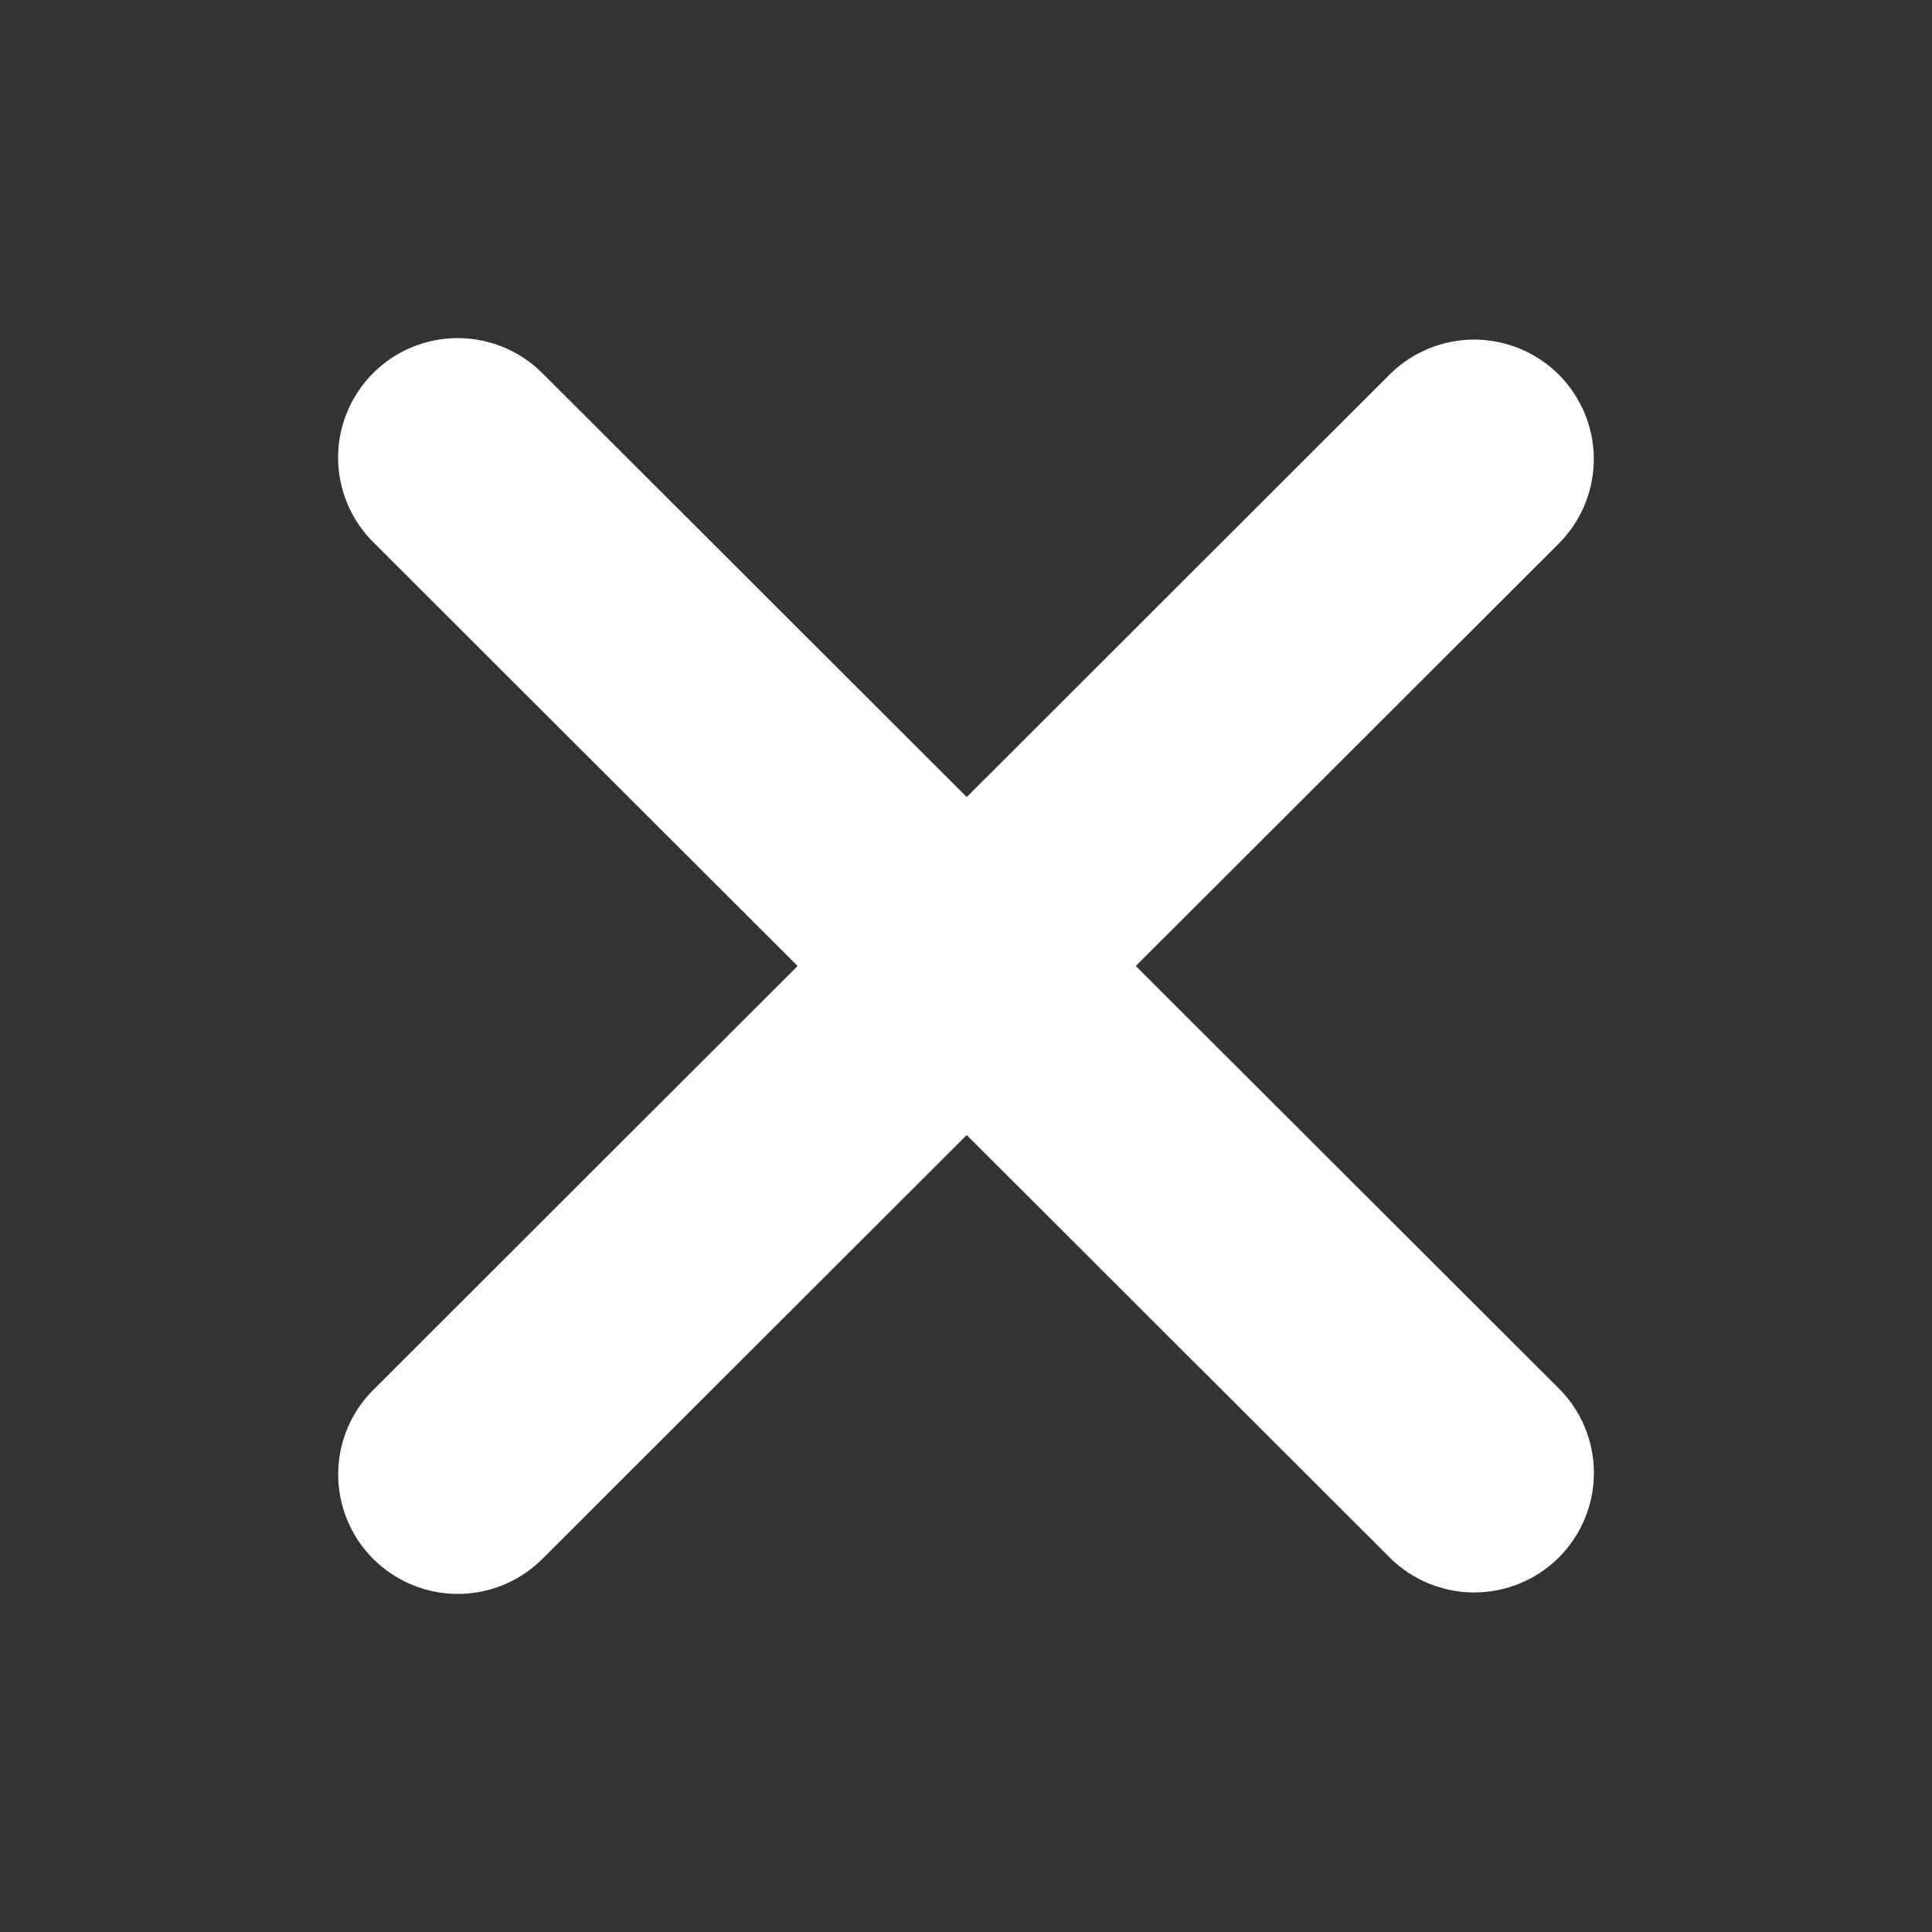 <svg width="40" height="40" viewBox="0 0 40 40" fill="none" xmlns="http://www.w3.org/2000/svg">
<rect x="0" y="0" width="40" height="40" fill="#333333" stroke="none"/>
<path fill-rule="evenodd" clip-rule="evenodd" d="M20.015 23.5L28.771 32.246C29.235 32.71 29.866 32.97 30.523 32.97C31.18 32.97 31.81 32.71 32.274 32.246C32.739 31.782 33 31.152 33 30.496C33 29.839 32.739 29.21 32.274 28.746L23.515 20L32.273 11.254C32.503 11.024 32.685 10.752 32.809 10.451C32.934 10.151 32.998 9.829 32.998 9.505C32.998 9.18 32.934 8.858 32.809 8.558C32.684 8.258 32.502 7.985 32.272 7.755C32.042 7.526 31.769 7.343 31.468 7.219C31.168 7.095 30.846 7.031 30.52 7.031C30.195 7.031 29.873 7.095 29.573 7.22C29.272 7.344 28.999 7.526 28.769 7.756L20.015 16.502L11.259 7.756C11.031 7.52 10.757 7.331 10.455 7.201C10.153 7.072 9.828 7.003 9.499 7C9.171 6.997 8.844 7.06 8.54 7.184C8.235 7.308 7.959 7.492 7.726 7.724C7.494 7.956 7.31 8.232 7.185 8.536C7.06 8.84 6.997 9.166 7 9.494C7.003 9.823 7.071 10.147 7.201 10.449C7.33 10.751 7.519 11.024 7.755 11.252L16.514 20L7.757 28.748C7.52 28.976 7.332 29.249 7.202 29.551C7.073 29.853 7.004 30.177 7.002 30.506C6.999 30.834 7.062 31.16 7.187 31.464C7.311 31.768 7.495 32.044 7.728 32.276C7.961 32.508 8.237 32.692 8.542 32.816C8.846 32.941 9.172 33.003 9.501 33C9.83 32.997 10.155 32.928 10.457 32.799C10.759 32.669 11.032 32.48 11.261 32.244L20.015 23.5Z" fill="white"/>
</svg>
